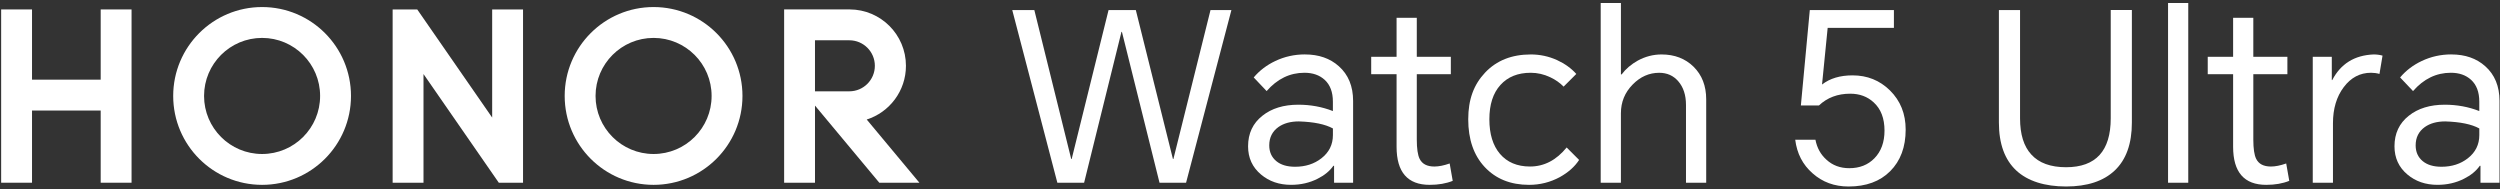 <svg width="660" height="50" viewBox="0 0 660 50" fill="none" xmlns="http://www.w3.org/2000/svg">
<rect x="0" y="0" width="660" height="50" fill="#333333" stroke="none"/>
<path d="M279.142 48.242L267.233 2.649H273.062L282.8 41.975H282.923L292.661 2.649H299.854L309.655 41.975H309.778L319.575 2.649H325.094L313.122 48.242H306.113L296.192 8.419H296.065L286.204 48.242H279.135H279.142Z" fill="white"/>
<path d="M344.509 14.372C348.146 14.372 351.124 15.405 353.44 17.474C355.959 19.705 357.221 22.768 357.221 26.653V48.239H352.196V43.773H352.009C351.057 45.137 349.672 46.275 347.854 47.185C345.746 48.26 343.41 48.796 340.844 48.796C337.701 48.796 335.057 47.886 332.904 46.068C330.631 44.164 329.492 41.683 329.492 38.623C329.492 35.232 330.754 32.543 333.274 30.558C335.713 28.613 338.878 27.643 342.765 27.643C345.989 27.643 349.027 28.2 351.882 29.318V26.836C351.882 24.316 351.156 22.391 349.711 21.07C348.347 19.829 346.571 19.209 344.379 19.209C340.534 19.209 337.204 20.819 334.391 24.044L330.98 20.446C332.509 18.627 334.412 17.178 336.685 16.103C339.124 14.947 341.729 14.365 344.502 14.365L344.509 14.372ZM335.082 38.38C335.082 40.118 335.702 41.503 336.943 42.536C338.141 43.53 339.797 44.023 341.905 44.023C344.633 44.023 346.948 43.279 348.851 41.792C350.874 40.22 351.889 38.175 351.889 35.652V33.914C349.863 32.797 346.863 32.176 342.895 32.053C340.703 32.053 338.906 32.55 337.5 33.54C335.889 34.697 335.082 36.311 335.082 38.376V38.38Z" fill="white"/>
<path d="M383.022 14.996V19.586H374.032V36.829C374.032 39.226 374.282 40.922 374.775 41.916C375.434 43.28 376.738 43.963 378.68 43.963C379.836 43.963 381.182 43.696 382.712 43.156L383.519 47.745C381.781 48.447 379.755 48.799 377.439 48.799C371.61 48.799 368.696 45.451 368.696 38.75V19.586H361.996V14.996H368.696V4.697H374.032V14.996H383.022Z" fill="white"/>
<path d="M404.107 14.373C406.546 14.373 408.862 14.87 411.054 15.86C413.122 16.812 414.817 18.032 416.143 19.523L412.791 22.871C411.84 21.881 410.662 21.052 409.256 20.39C407.6 19.607 405.887 19.212 404.107 19.212C400.717 19.212 398.049 20.287 396.107 22.438C394.162 24.588 393.193 27.605 393.193 31.493C393.193 35.38 394.123 38.419 395.984 40.611C397.887 42.843 400.534 43.96 403.924 43.96C407.646 43.96 410.87 42.286 413.598 38.934L416.886 42.222C415.727 44.002 414.032 45.511 411.801 46.752C409.277 48.116 406.567 48.8 403.677 48.8C398.796 48.8 394.891 47.227 391.956 44.087C389.059 40.985 387.614 36.791 387.614 31.496C387.614 26.202 389.105 22.297 392.079 19.152C395.096 15.969 399.107 14.376 404.111 14.376L404.107 14.373Z" fill="white"/>
<path d="M422.588 0.792H427.924V19.649H428.111C429.186 18.204 430.613 16.981 432.389 15.99C434.373 14.915 436.463 14.376 438.652 14.376C442.084 14.376 444.893 15.455 447.089 17.601C449.32 19.794 450.437 22.666 450.437 26.223V48.242H445.101V27.71C445.101 25.106 444.421 23.019 443.054 21.447C441.771 19.959 440.097 19.216 438.032 19.216C435.385 19.216 433.048 20.248 431.022 22.317C428.953 24.425 427.921 26.949 427.921 29.885V48.246H422.585V0.795L422.588 0.792Z" fill="white"/>
<path d="M488.019 49.237C484.298 49.237 481.133 48.08 478.528 45.761C475.921 43.488 474.391 40.53 473.94 36.893H479.276C479.688 39.043 480.661 40.802 482.19 42.166C483.804 43.653 485.81 44.401 488.21 44.401C490.937 44.401 493.147 43.53 494.842 41.792C496.622 39.973 497.51 37.534 497.51 34.475C497.51 31.25 496.559 28.768 494.655 27.03C493.003 25.5 490.934 24.736 488.453 24.736C485.147 24.736 482.395 25.772 480.206 27.837H475.431L477.788 2.653H499.991V7.365H482.504L481.017 22.314C483.082 20.703 485.767 19.896 489.08 19.896C492.964 19.896 496.252 21.221 498.941 23.865C501.711 26.597 503.096 30.047 503.096 34.224C503.096 38.814 501.732 42.476 499.001 45.204C496.315 47.894 492.654 49.237 488.026 49.237H488.019Z" fill="white"/>
<path d="M527.709 2.649H533.292V31.246C533.292 35.465 534.282 38.648 536.27 40.798C538.293 43.029 541.355 44.147 545.447 44.147C553.302 44.147 557.232 39.846 557.232 31.242V2.645H562.814V32.359C562.814 37.943 561.306 42.158 558.285 45.014C555.307 47.826 551.029 49.233 545.447 49.233C539.864 49.233 535.318 47.826 532.298 45.014C529.239 42.158 527.709 37.943 527.709 32.359V2.645V2.649Z" fill="white"/>
<path d="M572.365 48.242V0.792H577.7V48.242H572.365Z" fill="white"/>
<path d="M603.871 14.996V19.586H594.877V36.829C594.877 39.226 595.128 40.922 595.621 41.916C596.284 43.28 597.584 43.963 599.53 43.963C600.685 43.963 602.032 43.696 603.558 43.156L604.365 47.745C602.627 48.447 600.604 48.799 598.285 48.799C592.456 48.799 589.542 45.451 589.542 38.75V19.586H582.842V14.996H589.542V4.697H594.874V14.996H603.868H603.871Z" fill="white"/>
<path d="M610.567 48.243V14.997H615.593V21.137H615.716C617.947 16.837 621.588 14.581 626.631 14.373C627.459 14.373 628.245 14.475 628.989 14.683L628.181 19.519C627.48 19.314 626.733 19.209 625.951 19.209C623.057 19.209 620.657 20.471 618.758 22.991C616.855 25.515 615.903 28.698 615.903 32.543V48.236H610.567V48.243Z" fill="white"/>
<path d="M647.159 14.372C650.796 14.372 653.774 15.405 656.09 17.474C658.61 19.705 659.871 22.768 659.871 26.653V48.239H654.846V43.773H654.659C653.707 45.137 652.322 46.275 650.504 47.185C648.396 48.26 646.06 48.796 643.494 48.796C640.351 48.796 637.707 47.886 635.554 46.068C633.281 44.164 632.143 41.683 632.143 38.623C632.143 35.232 633.404 32.543 635.924 30.558C638.363 28.613 641.528 27.643 645.415 27.643C648.64 27.643 651.677 28.2 654.532 29.318V26.836C654.532 24.316 653.806 22.391 652.361 21.07C650.997 19.829 649.221 19.209 647.029 19.209C643.184 19.209 639.854 20.819 637.041 24.044L633.63 20.446C635.159 18.627 637.062 17.178 639.336 16.103C641.774 14.947 644.379 14.365 647.152 14.365L647.159 14.372ZM637.732 38.38C637.732 40.118 638.352 41.503 639.593 42.536C640.791 43.53 642.448 44.023 644.555 44.023C647.283 44.023 649.598 43.279 651.501 41.792C653.524 40.22 654.539 38.175 654.539 35.652V33.914C652.513 32.797 649.514 32.176 645.545 32.053C643.353 32.053 641.556 32.55 640.15 33.54C638.539 34.697 637.732 36.311 637.732 38.376V38.38Z" fill="white"/>
<path d="M26.581 2.491H34.729V48.236H26.581V29.18H8.453V48.236H0.305V2.491H8.453V21.031H26.581V2.491Z" fill="white"/>
<path d="M129.933 31.038L110.151 2.491H103.656V48.236H111.804V19.547L131.681 48.236H138.081V2.491H129.933V31.038Z" fill="white"/>
<path d="M172.544 1.86C159.586 1.86 149.077 12.367 149.077 25.331C149.077 38.296 159.586 48.8 172.544 48.8C185.503 48.8 196.012 38.292 196.012 25.331C196.012 12.371 185.507 1.86 172.544 1.86ZM172.544 40.654C164.083 40.654 157.225 33.794 157.225 25.331C157.225 16.868 164.083 10.009 172.544 10.009C181.006 10.009 187.864 16.868 187.864 25.331C187.864 33.794 181.006 40.654 172.544 40.654Z" fill="white"/>
<path d="M228.812 31.556C234.818 29.642 239.17 24.017 239.17 17.372C239.17 9.163 232.527 2.512 224.329 2.487H207.011V48.236H215.159V27.876L232.132 48.236H242.719L228.816 31.556H228.812ZM215.156 24.112V10.636H224.227C227.945 10.636 230.962 13.654 230.962 17.372C230.962 21.091 227.945 24.108 224.227 24.108H215.156V24.112Z" fill="white"/>
<path d="M69.193 1.86C56.234 1.86 45.725 12.367 45.725 25.331C45.725 38.296 56.231 48.8 69.193 48.8C82.155 48.8 92.661 38.292 92.661 25.331C92.661 12.371 82.155 1.86 69.193 1.86ZM69.193 40.654C60.731 40.654 53.873 33.794 53.873 25.331C53.873 16.868 60.731 10.009 69.193 10.009C77.654 10.009 84.509 16.868 84.509 25.331C84.509 33.794 77.651 40.654 69.193 40.654Z" fill="white"/>
</svg>
